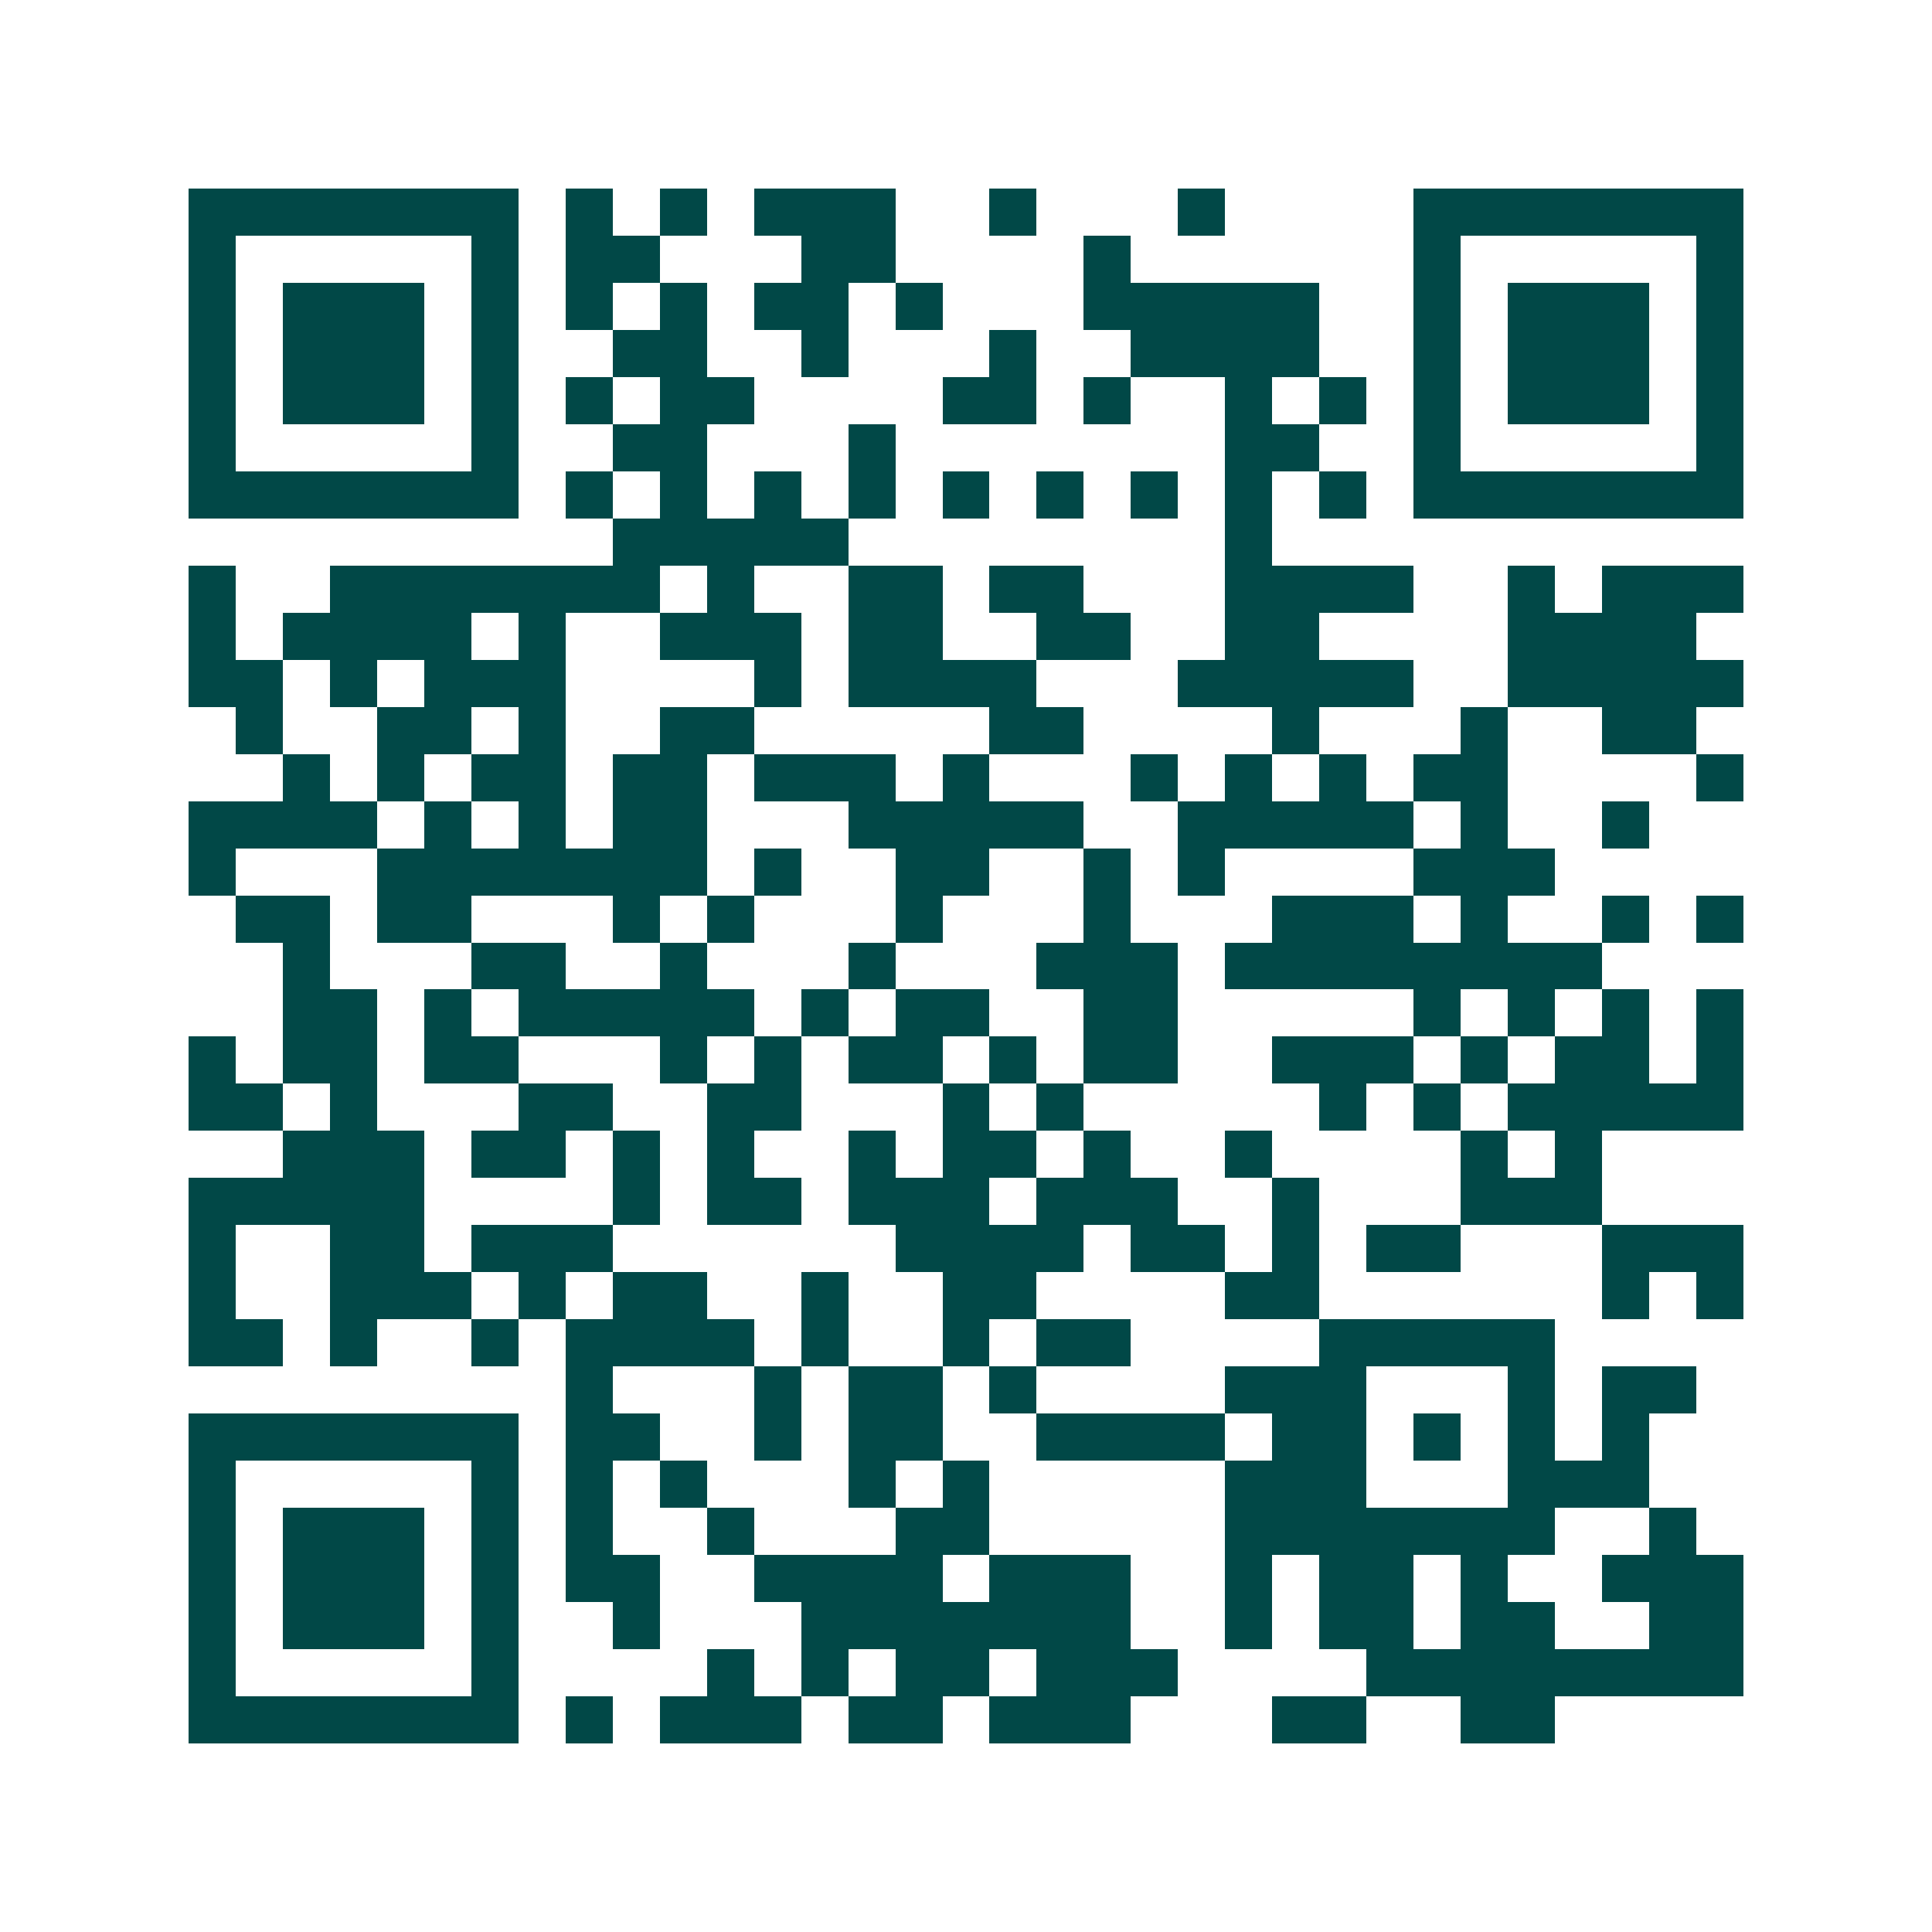 <svg xmlns="http://www.w3.org/2000/svg" width="200" height="200" viewBox="0 0 41 41" shape-rendering="crispEdges"><path fill="#ffffff" d="M0 0h41v41H0z"/><path stroke="#014847" d="M4 4.5h7m1 0h1m1 0h1m1 0h3m2 0h1m3 0h1m4 0h7M4 5.5h1m5 0h1m1 0h2m3 0h2m4 0h1m6 0h1m5 0h1M4 6.5h1m1 0h3m1 0h1m1 0h1m1 0h1m1 0h2m1 0h1m3 0h5m2 0h1m1 0h3m1 0h1M4 7.5h1m1 0h3m1 0h1m2 0h2m2 0h1m3 0h1m2 0h4m2 0h1m1 0h3m1 0h1M4 8.5h1m1 0h3m1 0h1m1 0h1m1 0h2m4 0h2m1 0h1m2 0h1m1 0h1m1 0h1m1 0h3m1 0h1M4 9.5h1m5 0h1m2 0h2m3 0h1m7 0h2m2 0h1m5 0h1M4 10.5h7m1 0h1m1 0h1m1 0h1m1 0h1m1 0h1m1 0h1m1 0h1m1 0h1m1 0h1m1 0h7M13 11.5h5m8 0h1M4 12.5h1m2 0h7m1 0h1m2 0h2m1 0h2m3 0h4m2 0h1m1 0h3M4 13.5h1m1 0h4m1 0h1m2 0h3m1 0h2m2 0h2m2 0h2m4 0h4M4 14.5h2m1 0h1m1 0h3m4 0h1m1 0h4m3 0h5m2 0h5M5 15.5h1m2 0h2m1 0h1m2 0h2m5 0h2m4 0h1m3 0h1m2 0h2M6 16.5h1m1 0h1m1 0h2m1 0h2m1 0h3m1 0h1m3 0h1m1 0h1m1 0h1m1 0h2m4 0h1M4 17.5h4m1 0h1m1 0h1m1 0h2m3 0h5m2 0h5m1 0h1m2 0h1M4 18.5h1m3 0h7m1 0h1m2 0h2m2 0h1m1 0h1m4 0h3M5 19.5h2m1 0h2m3 0h1m1 0h1m3 0h1m3 0h1m3 0h3m1 0h1m2 0h1m1 0h1M6 20.5h1m3 0h2m2 0h1m3 0h1m3 0h3m1 0h8M6 21.5h2m1 0h1m1 0h5m1 0h1m1 0h2m2 0h2m5 0h1m1 0h1m1 0h1m1 0h1M4 22.5h1m1 0h2m1 0h2m3 0h1m1 0h1m1 0h2m1 0h1m1 0h2m2 0h3m1 0h1m1 0h2m1 0h1M4 23.5h2m1 0h1m3 0h2m2 0h2m3 0h1m1 0h1m5 0h1m1 0h1m1 0h5M6 24.5h3m1 0h2m1 0h1m1 0h1m2 0h1m1 0h2m1 0h1m2 0h1m4 0h1m1 0h1M4 25.5h5m4 0h1m1 0h2m1 0h3m1 0h3m2 0h1m3 0h3M4 26.5h1m2 0h2m1 0h3m6 0h4m1 0h2m1 0h1m1 0h2m3 0h3M4 27.5h1m2 0h3m1 0h1m1 0h2m2 0h1m2 0h2m4 0h2m6 0h1m1 0h1M4 28.5h2m1 0h1m2 0h1m1 0h4m1 0h1m2 0h1m1 0h2m4 0h5M12 29.5h1m3 0h1m1 0h2m1 0h1m4 0h3m3 0h1m1 0h2M4 30.5h7m1 0h2m2 0h1m1 0h2m2 0h4m1 0h2m1 0h1m1 0h1m1 0h1M4 31.5h1m5 0h1m1 0h1m1 0h1m3 0h1m1 0h1m5 0h3m3 0h3M4 32.5h1m1 0h3m1 0h1m1 0h1m2 0h1m3 0h2m5 0h7m2 0h1M4 33.5h1m1 0h3m1 0h1m1 0h2m2 0h4m1 0h3m2 0h1m1 0h2m1 0h1m2 0h3M4 34.5h1m1 0h3m1 0h1m2 0h1m3 0h7m2 0h1m1 0h2m1 0h2m2 0h2M4 35.5h1m5 0h1m4 0h1m1 0h1m1 0h2m1 0h3m4 0h8M4 36.5h7m1 0h1m1 0h3m1 0h2m1 0h3m3 0h2m2 0h2"/></svg>
